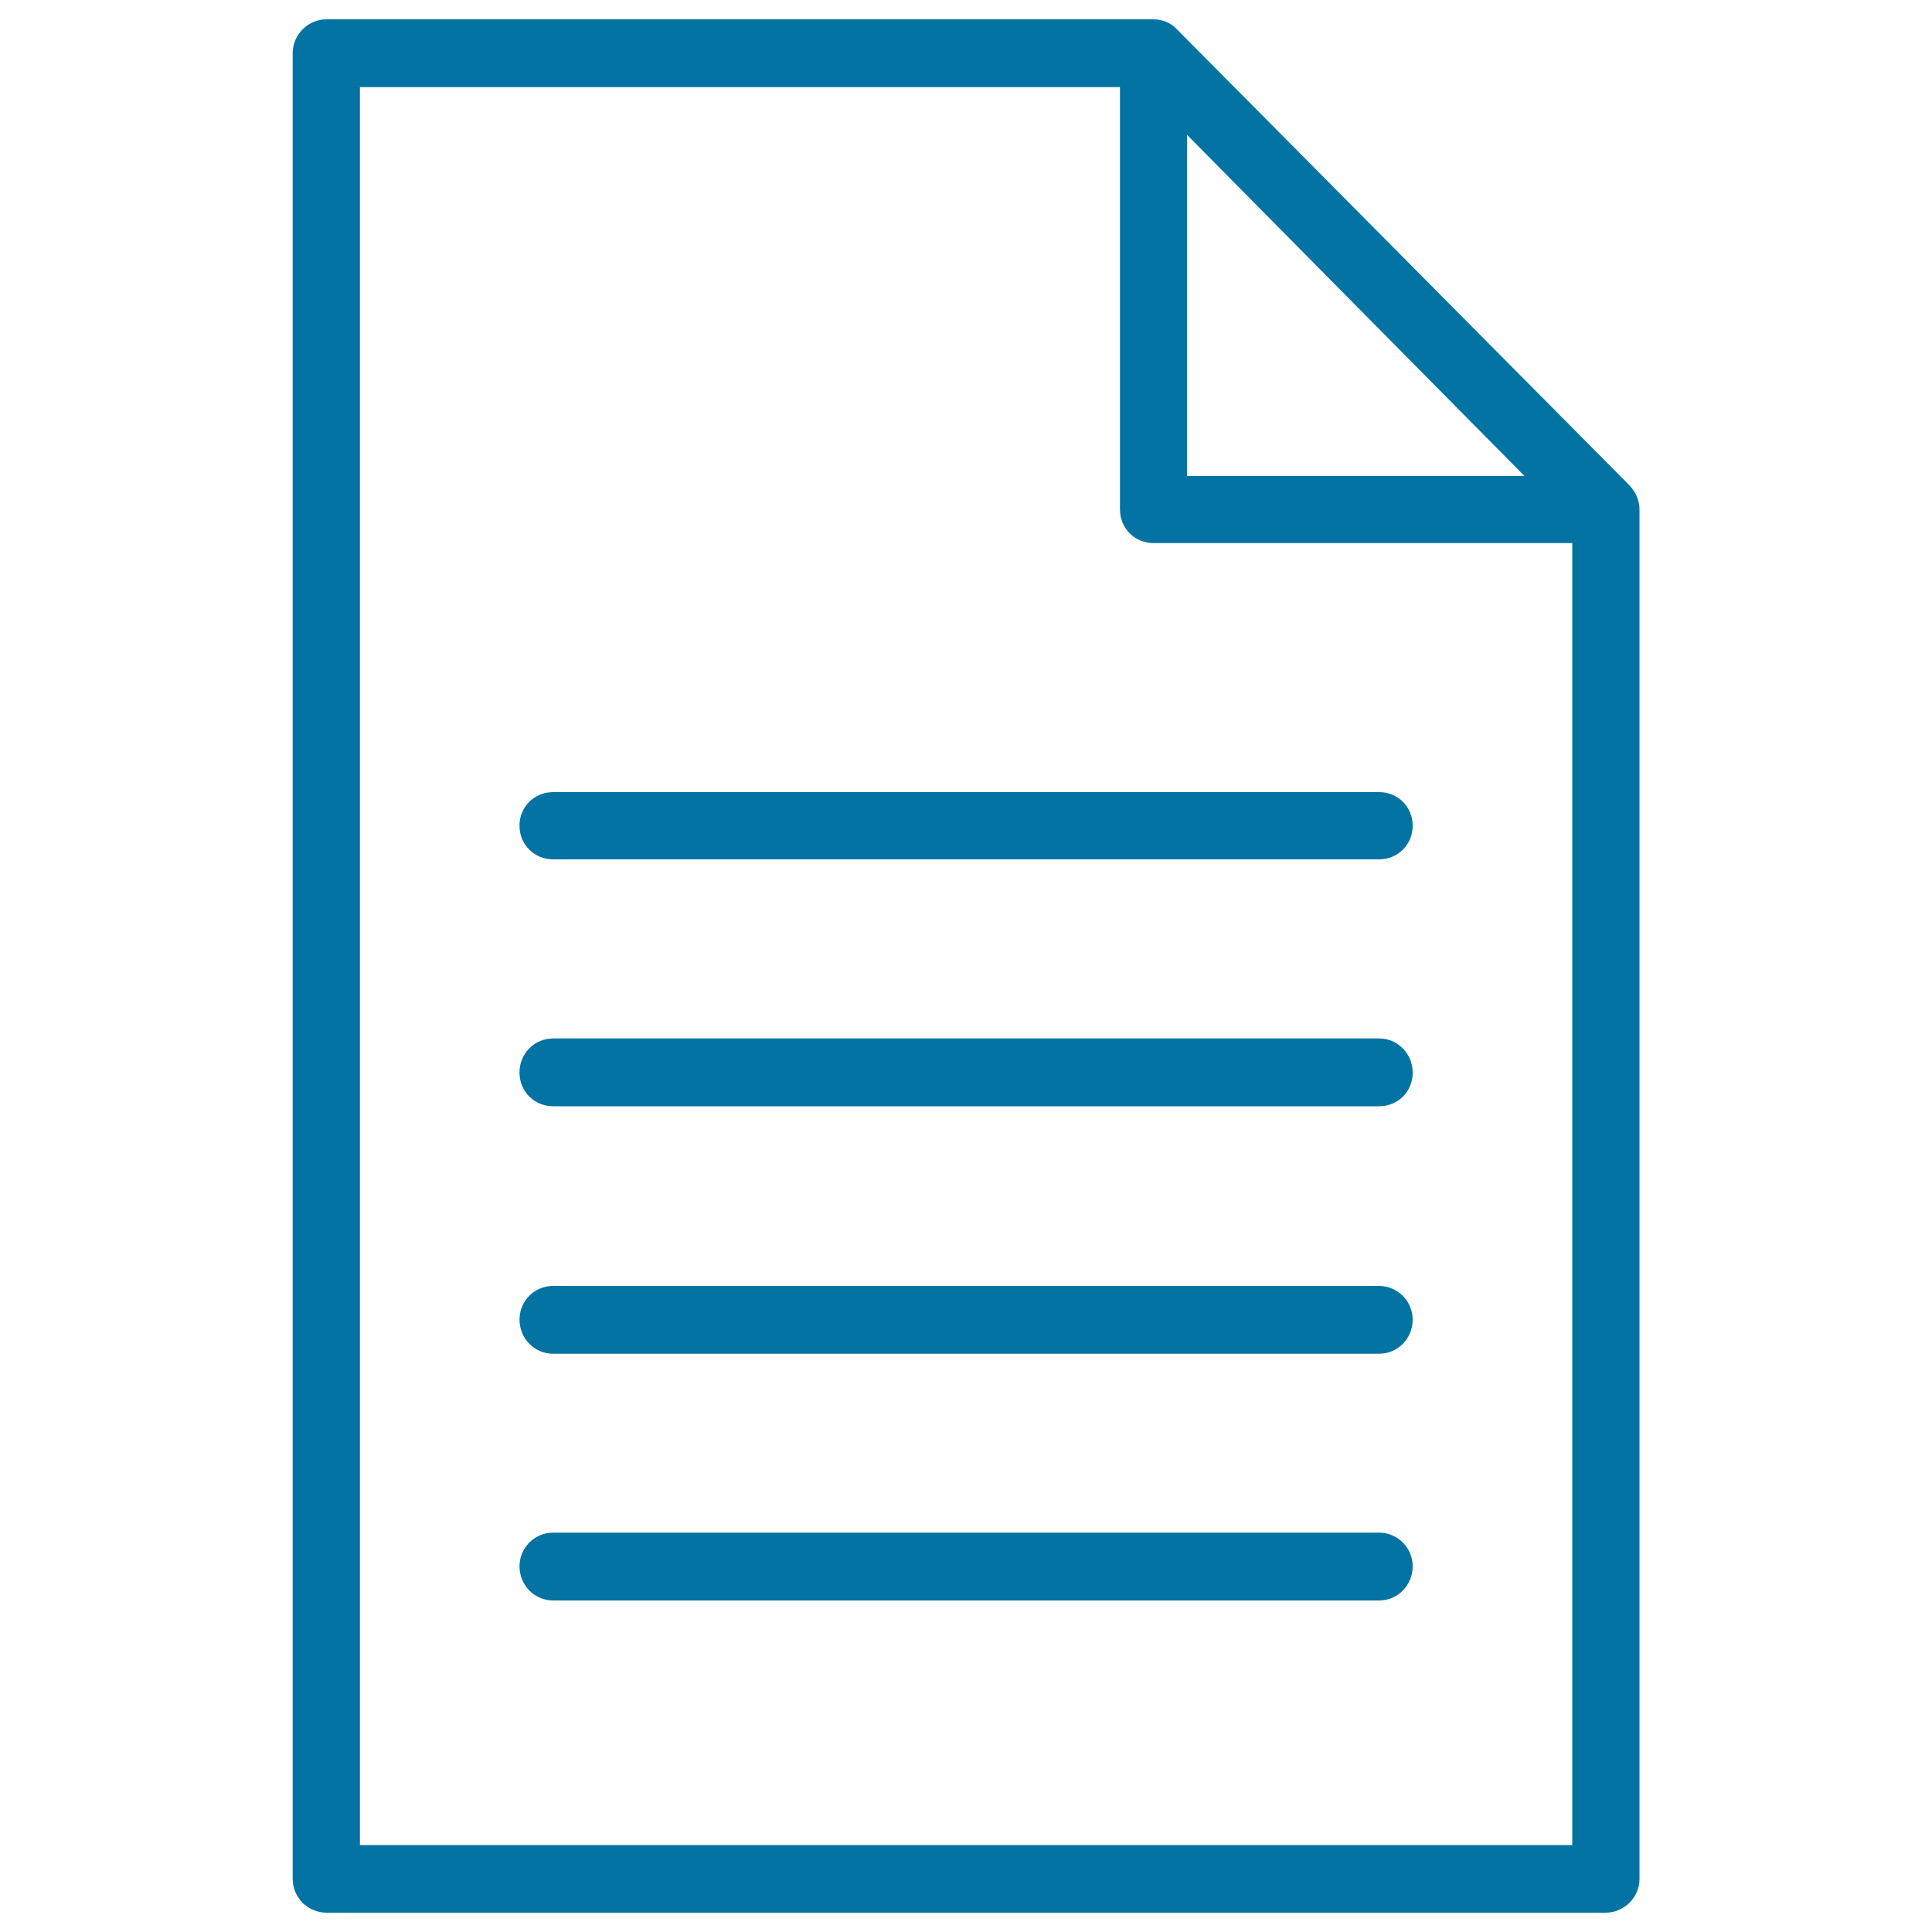 <svg xmlns="http://www.w3.org/2000/svg" viewBox="0 0 1000 1000" style="fill:#0273a2">
<title>Document paper SVG icon</title>
<path d="M286.3,793.3h427.5c9.7,0,17.4,7.9,17.4,17.4c0,9.7-7.6,17.7-17.4,17.7H286.3c-9.7,0-17.4-7.9-17.4-17.7C268.9,801.3,276.5,793.3,286.3,793.3z M286.3,665.6h427.5c9.7,0,17.4,8,17.4,17.4c0,9.7-7.6,17.7-17.4,17.7H286.3c-9.7,0-17.4-7.9-17.4-17.7C268.9,673.5,276.5,665.6,286.3,665.6z M286.3,537.5h427.5c9.7,0,17.4,7.9,17.4,17.7c0,9.8-7.6,17.4-17.4,17.4H286.3c-9.7,0-17.4-7.6-17.4-17.4C268.8,545.5,276.5,537.5,286.3,537.5z M286.3,410h427.5c9.7,0,17.4,7.6,17.4,17.4c0,9.7-7.6,17.4-17.4,17.4H286.3c-9.7,0-17.4-7.6-17.4-17.4C268.8,417.7,276.5,410,286.3,410z M813.8,281.1H597.1c-9.7,0-17.4-7.6-17.4-17.4V45.1H186.3V955h627.5V281.1z M614.4,69.8v176.6h174.7L614.4,69.8z M831.1,990H168.9c-9.5,0-17.4-7.9-17.4-17.4V27.4c0-9.5,8-17.4,17.4-17.4H597c4.2,0,8.8,1.5,12.2,5.2l234.2,236c3.1,3.4,5.2,7.6,5.2,12.5v708.9C848.6,982.1,840.6,990,831.1,990z"/>
</svg>
